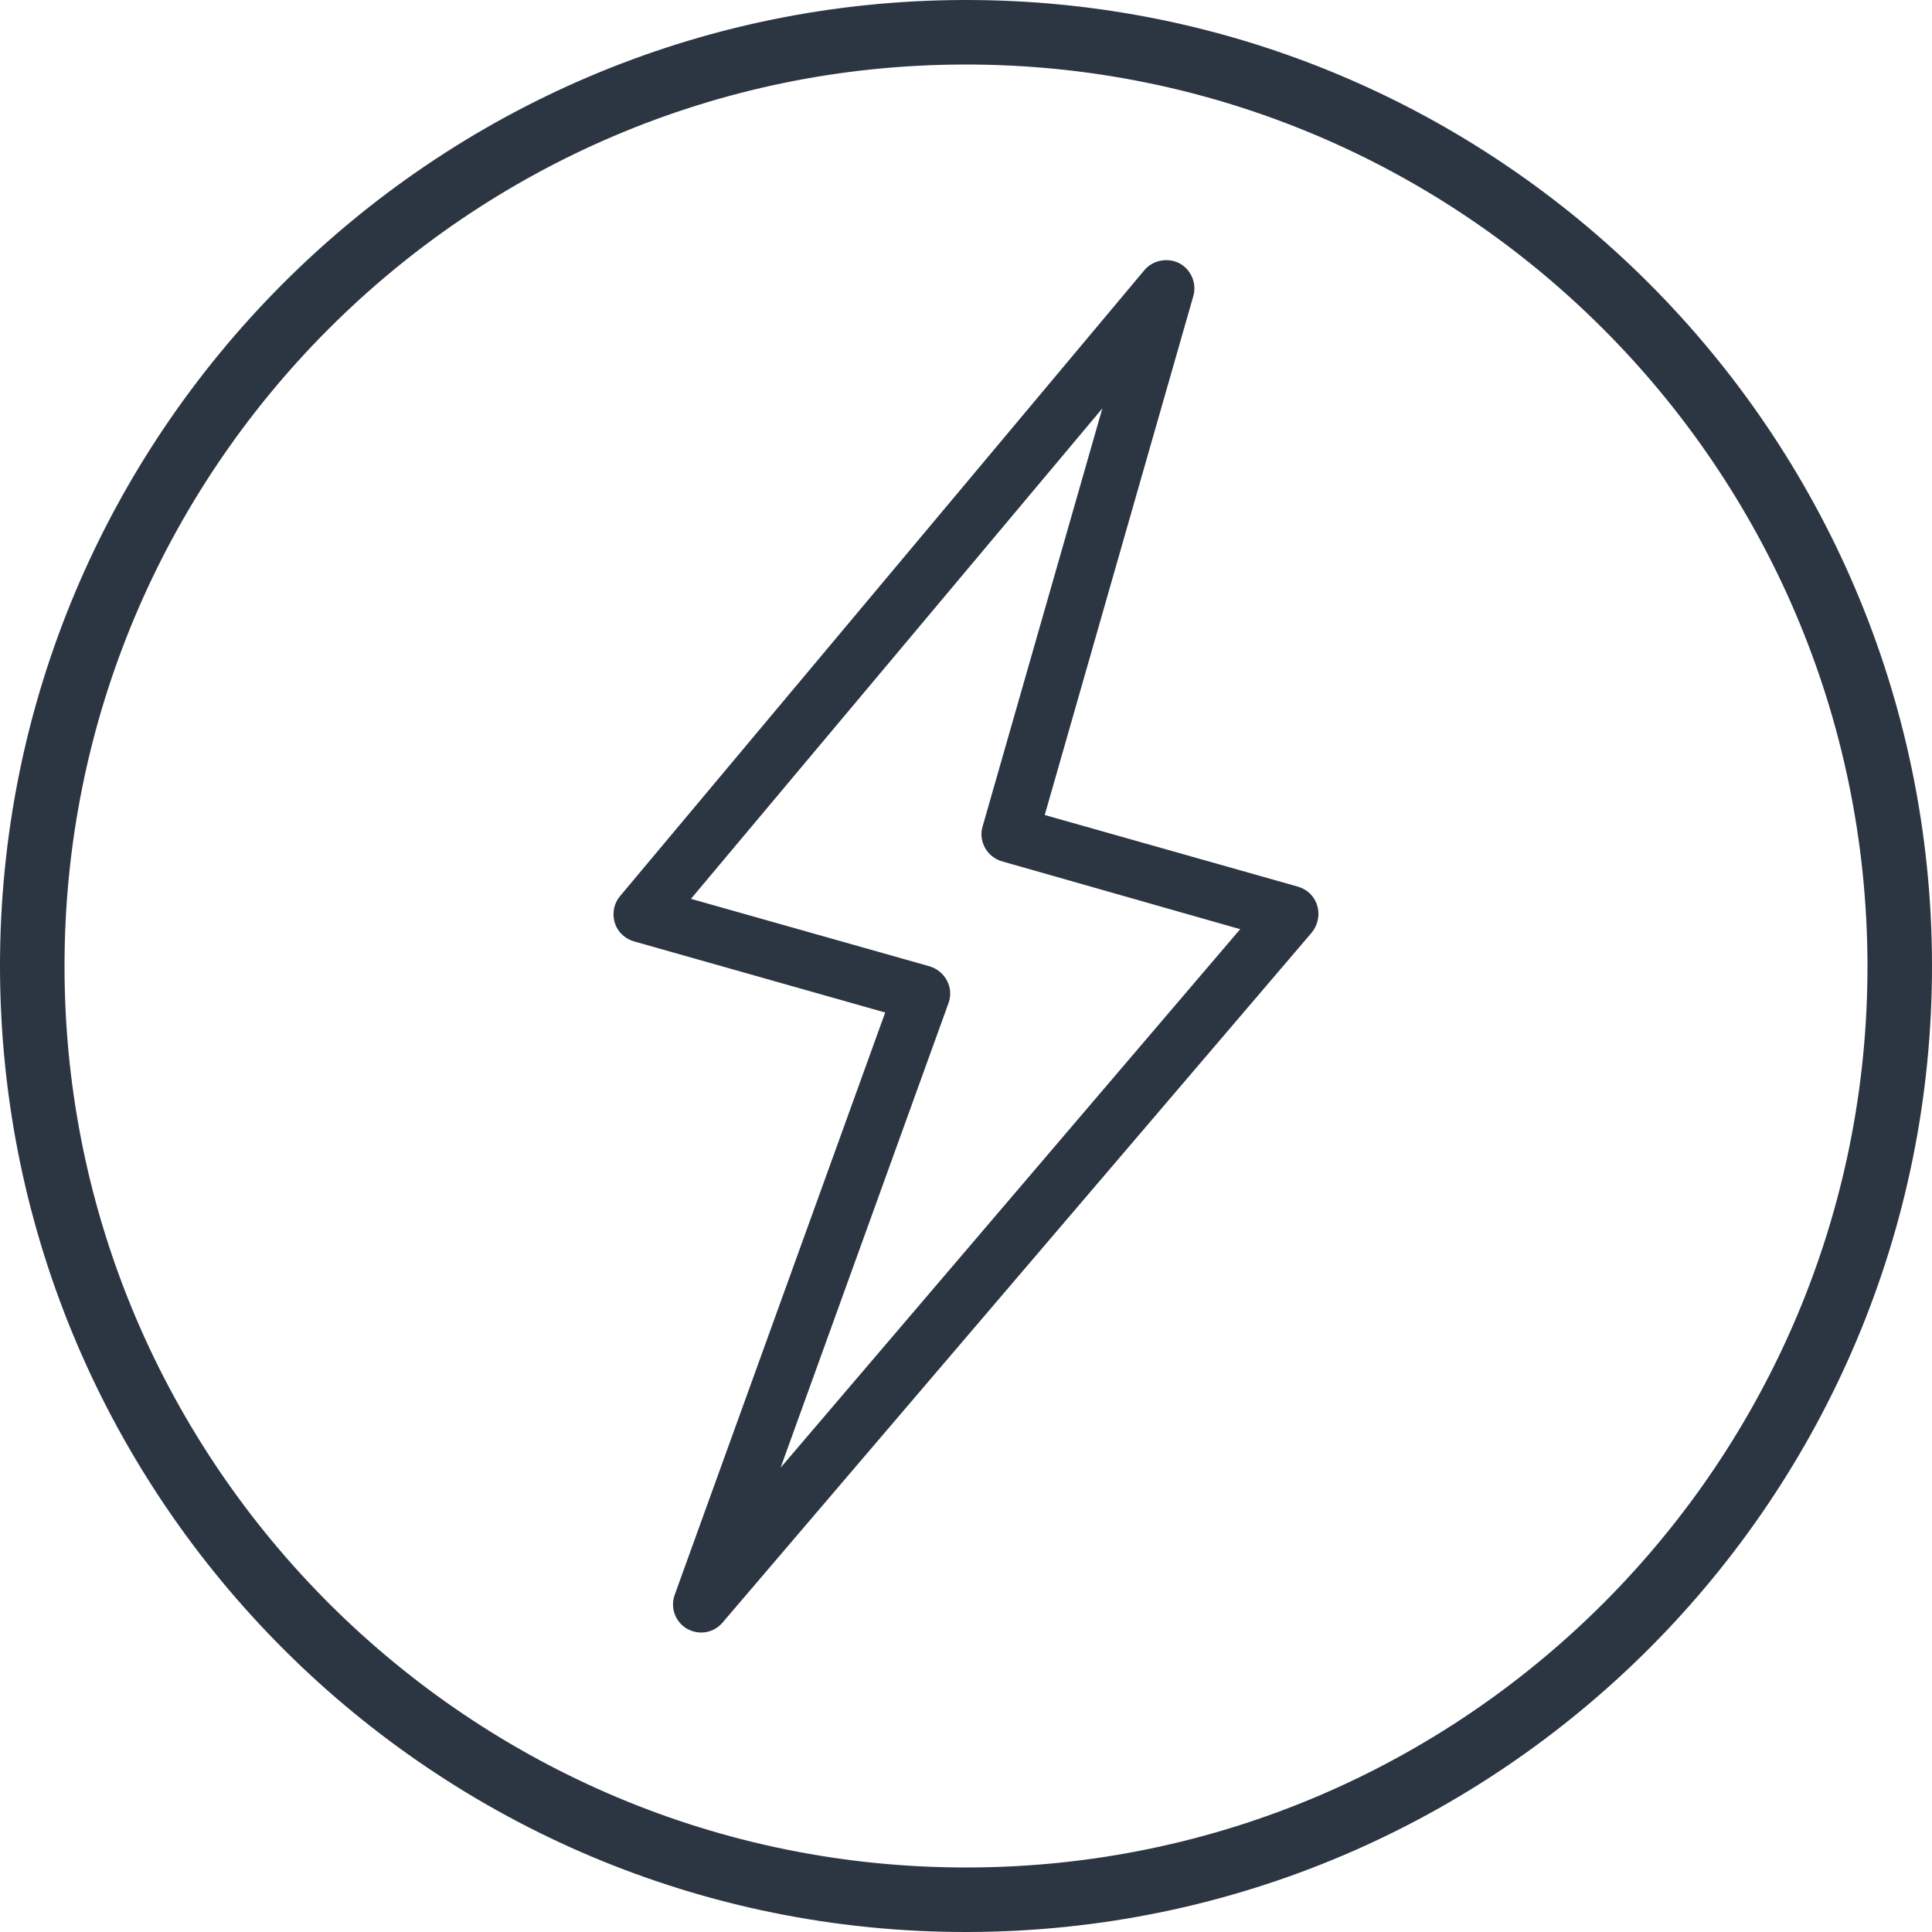<?xml version="1.0" encoding="utf-8"?>
<!-- Generator: Adobe Illustrator 21.1.0, SVG Export Plug-In . SVG Version: 6.00 Build 0)  -->
<svg version="1.1" id="Layer_1" xmlns="http://www.w3.org/2000/svg" xmlns:xlink="http://www.w3.org/1999/xlink" x="0px" y="0px"
	 viewBox="0 0 500 500" style="enable-background:new 0 0 500 500;" xml:space="preserve">
<style type="text/css">
	.st0{fill:#2C3643;}
	.st1{fill:#2C3643;stroke:#2C3643;stroke-width:4;stroke-miterlimit:10;}
	.st2{fill:none;stroke:#2C3643;stroke-width:17;stroke-miterlimit:10;}
</style>
<g>
	<path class="st1" d="M181.5,420.5c-0.9,0-1.8-0.2-2.7-0.7c-2.2-1.3-3.2-4-2.3-6.4l55.2-152.7l-67.1-19c-1.7-0.5-3.1-1.8-3.6-3.5
		c-0.5-1.7-0.2-3.6,1-5L297.7,71.2c1.6-1.9,4.4-2.4,6.6-1.3c2.2,1.2,3.3,3.8,2.6,6.2l-39,136.2l67.5,19.1c1.7,0.5,3.1,1.8,3.6,3.6
		c0.5,1.7,0.1,3.6-1,5L185.5,418.6C184.5,419.8,183,420.5,181.5,420.5z M175.3,233.7l64.7,18.3c1.4,0.4,2.6,1.4,3.3,2.7
		c0.7,1.3,0.8,2.8,0.3,4.2l-47.2,130.6l128.1-150.1L259.9,221c-1.4-0.4-2.5-1.3-3.2-2.5c-0.7-1.2-0.9-2.7-0.5-4l33.6-117.3
		L175.3,233.7z"/>
</g>
<path class="st0" d="M249.5,0C111.7,0.3-0.3,112.6,0,250.5S112.6,500.3,250.5,500S500.3,387.4,500,249.5S387.4-0.3,249.5,0z
	 M250.5,483.3C121.8,483.6,16.9,379.1,16.7,250.5C16.4,121.8,120.9,16.9,249.5,16.7c128.7-0.3,233.5,104.2,233.8,232.9
	S379.1,483.1,250.5,483.3z"/>
</svg>
